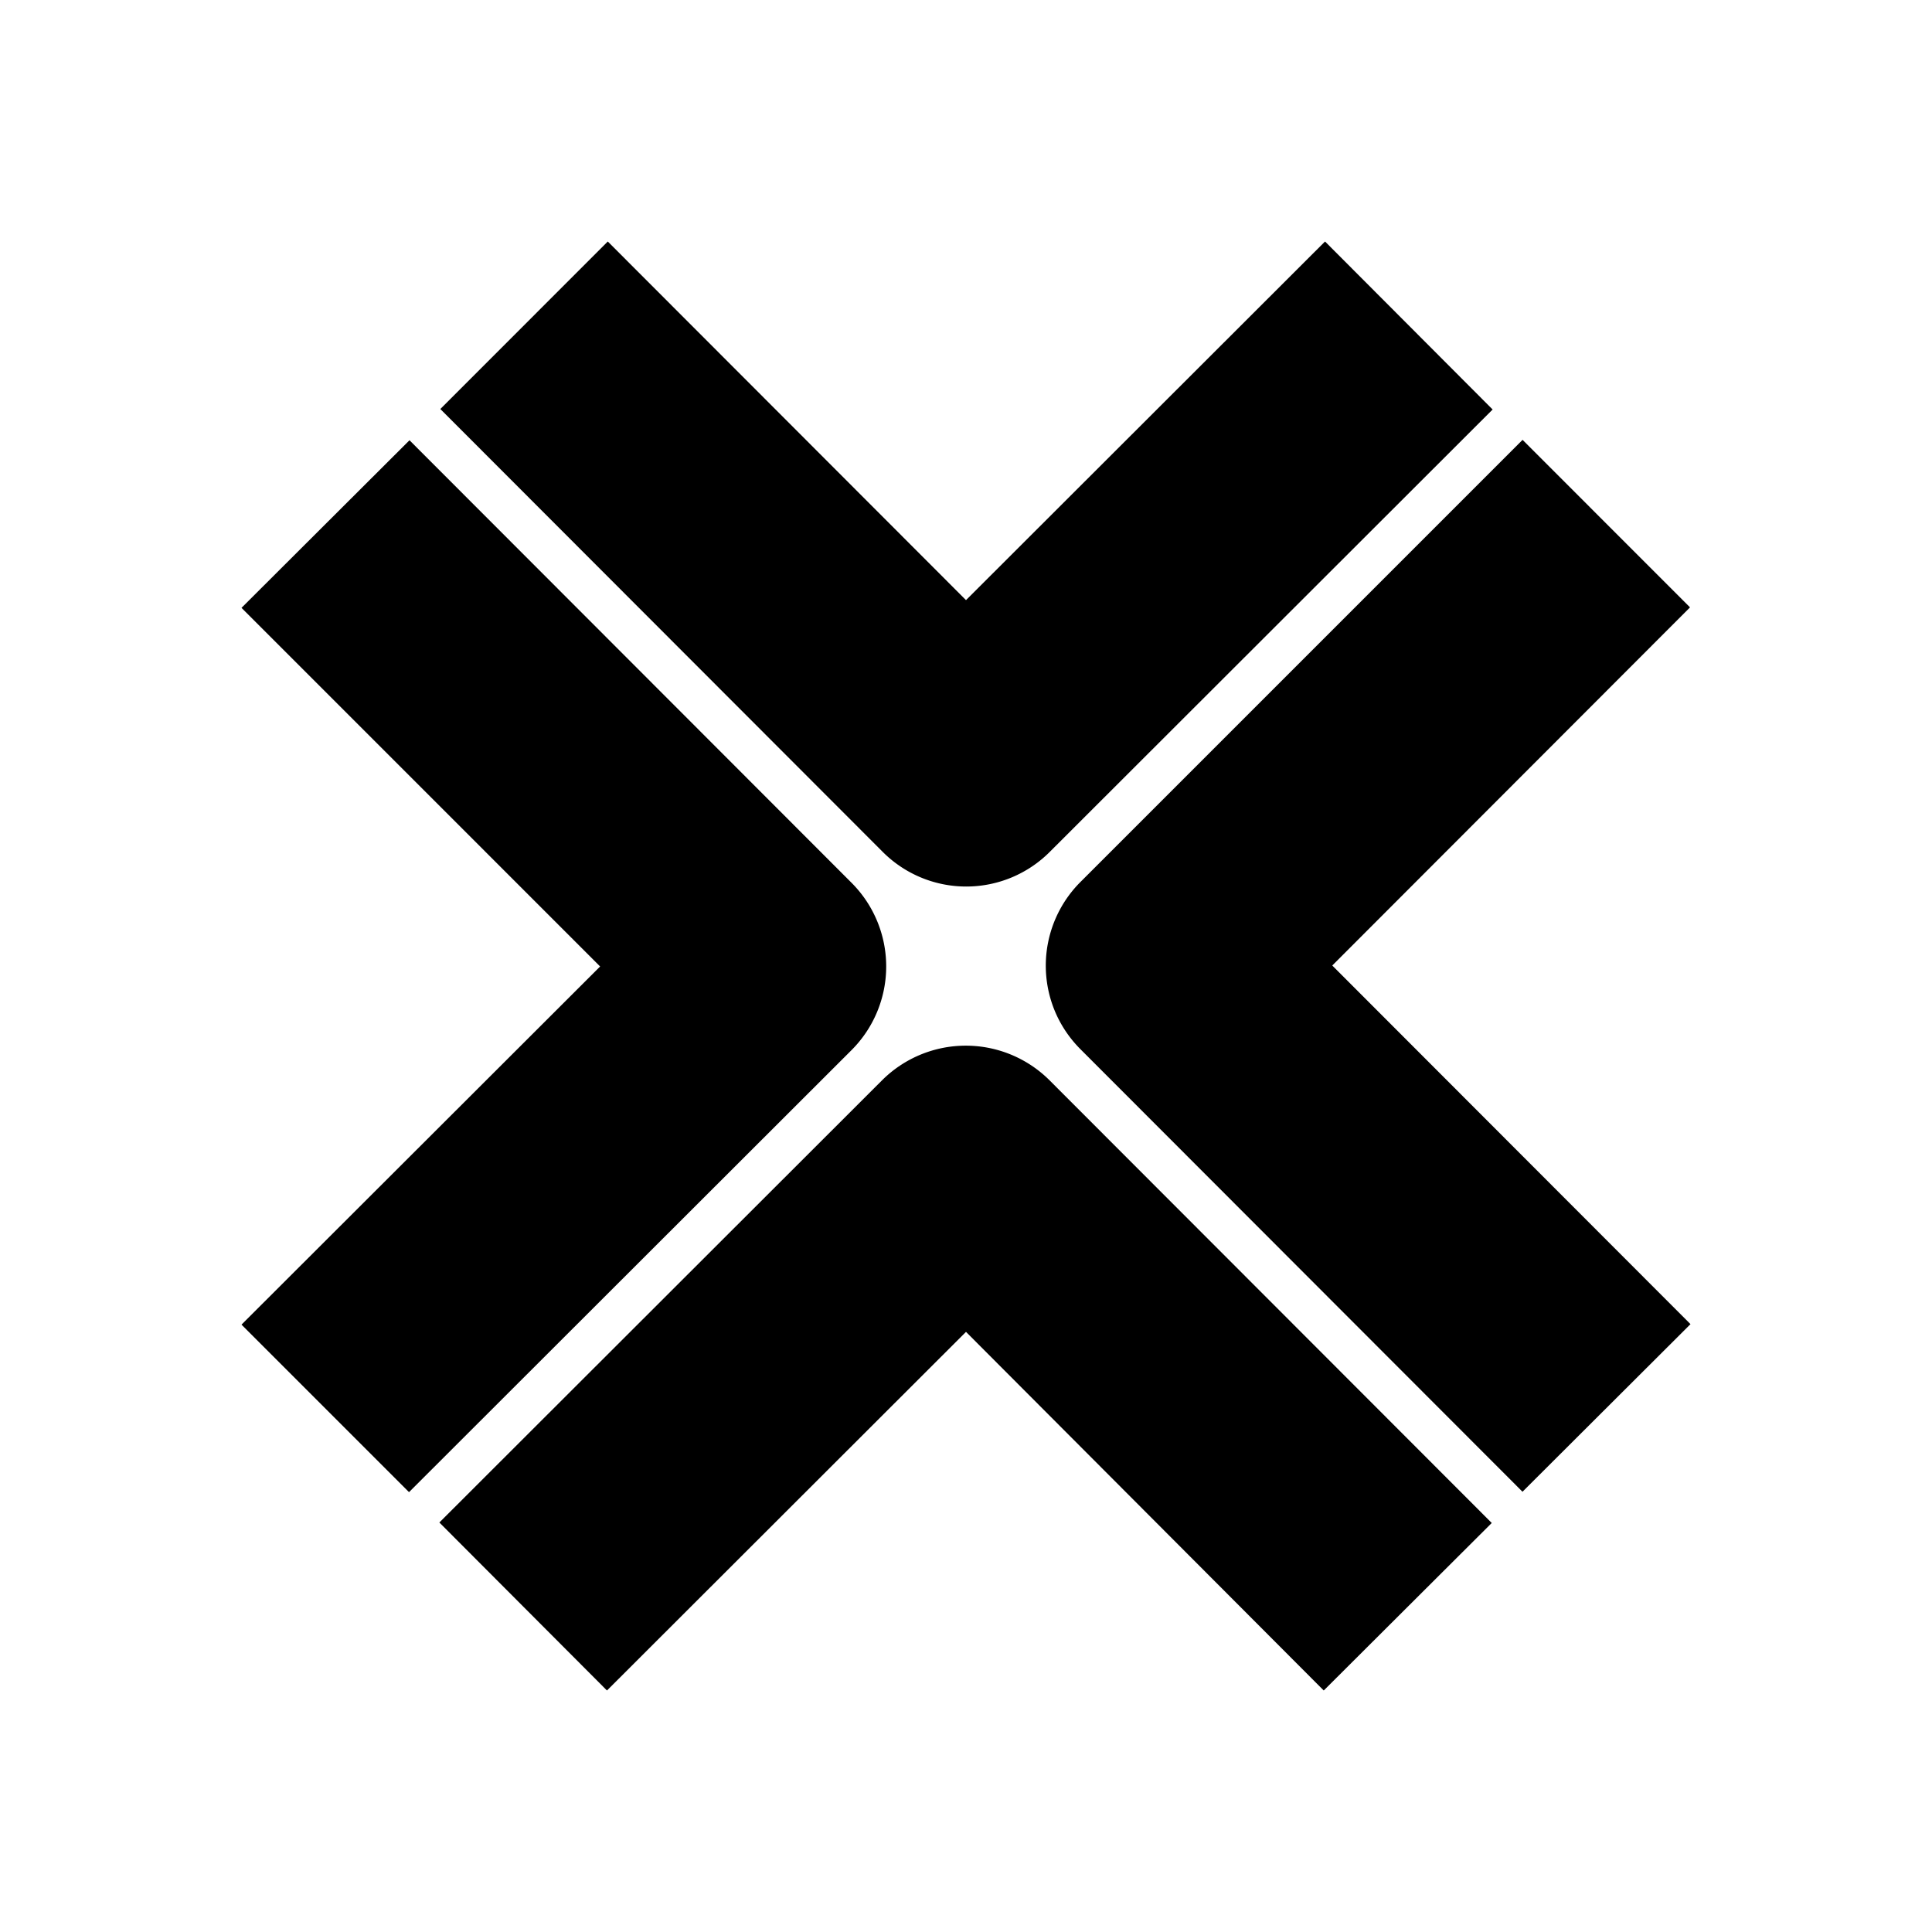 <svg xmlns="http://www.w3.org/2000/svg" width="1em" height="1em" viewBox="0 0 24 24"><path d="m13.046 10.577l5.496-5.49L16.46 3L12 7.455L7.55 3L5.47 5.081l5.49 5.496a1.466 1.466 0 0 0 2.086 0M21 16.449l-4.45-4.455l4.444-4.449l-2.08-2.081l-5.49 5.49a1.47 1.47 0 0 0-.321 1.604c.074.178.183.34.32.477l5.49 5.496zm-9 .096L16.444 21l2.087-2.081l-5.49-5.496a1.473 1.473 0 0 0-2.087 0l-5.496 5.49L7.54 21zm-1.423-3.499a1.47 1.47 0 0 0 0-2.081l-5.49-5.496L3 7.551l4.455 4.455L3 16.455l2.081 2.081z"/></svg>